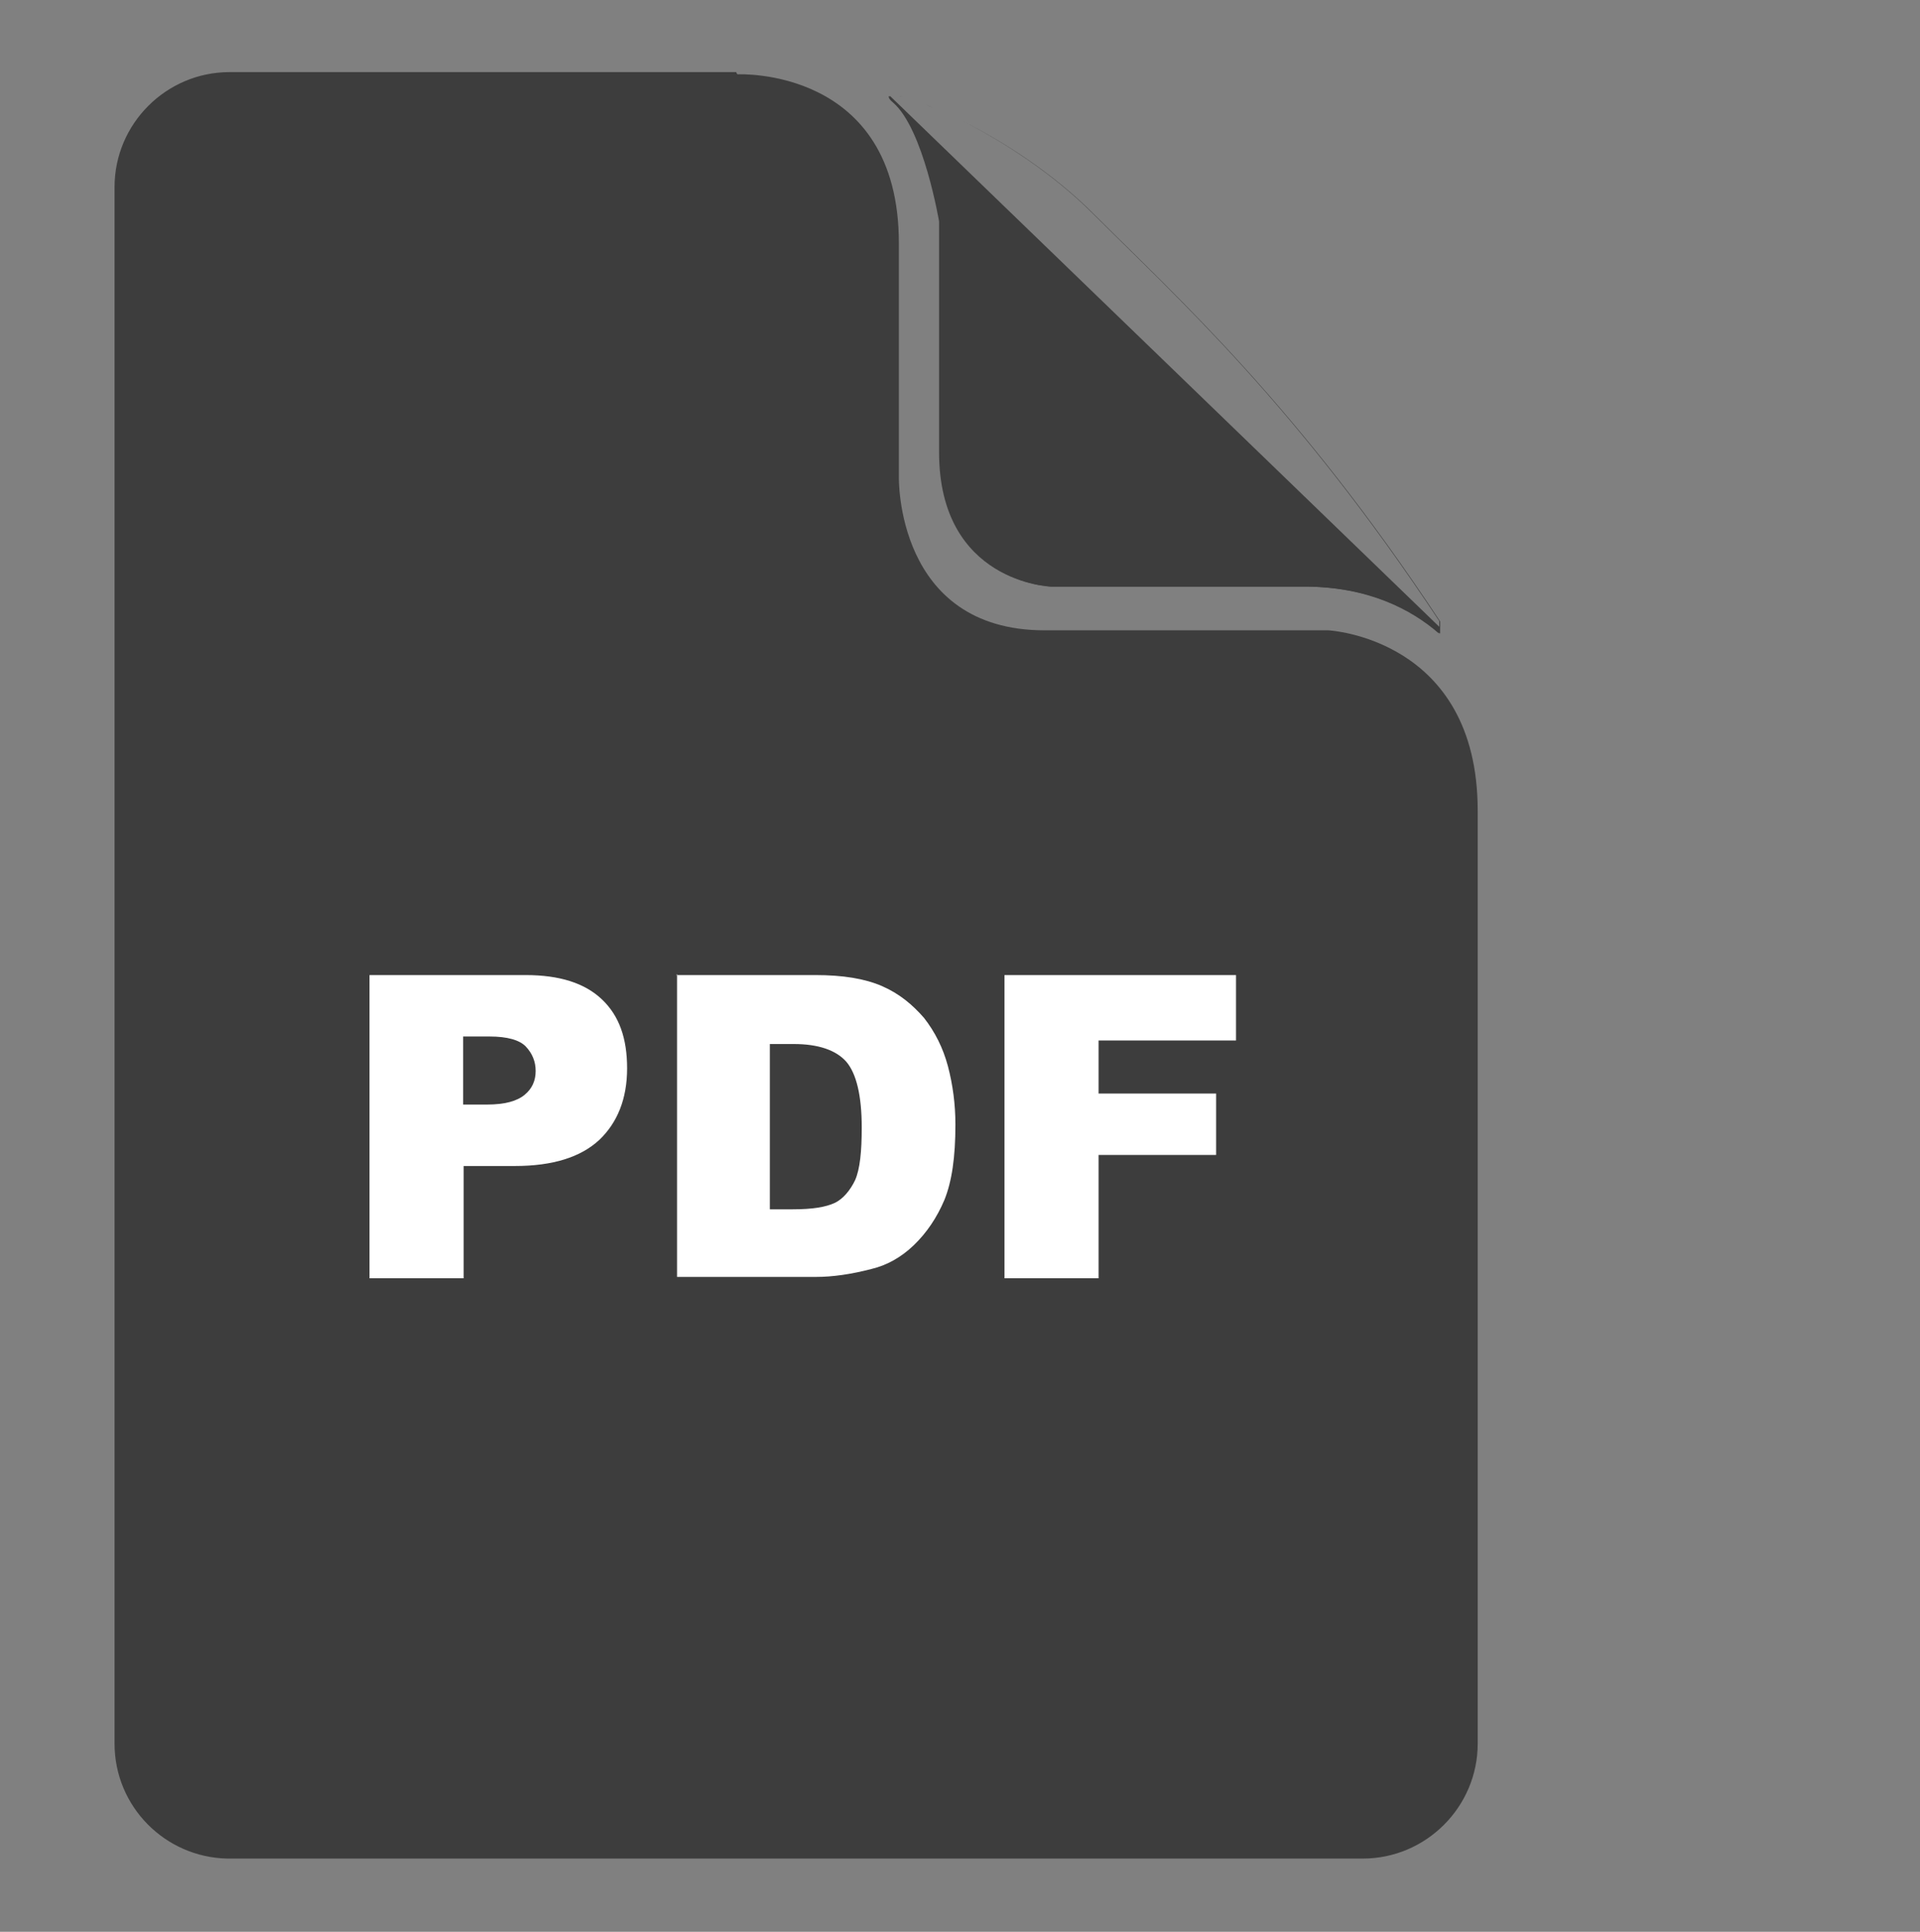 <?xml version="1.0" encoding="UTF-8"?> <svg xmlns="http://www.w3.org/2000/svg" width="170" height="171" viewBox="0 0 170 171" fill="none"><rect x="0" y="0" width="170" height="171" fill="#808080" stroke="none"/><path fill-rule="evenodd" clip-rule="evenodd" d="M127.396 56.07C124.97 53.958 121.136 51.923 115.424 51.923H93.006C93.006 51.923 83.147 51.571 83.147 40.03V19.608C83.147 19.608 81.778 11.431 79.078 9.083C78.648 8.731 78.609 8.496 78.805 8.457C78.765 8.457 78.726 8.496 78.726 8.496L127.396 55.523V56.031V56.07ZM79.665 8.496C79.782 8.536 79.861 8.536 79.978 8.575C79.861 8.536 79.743 8.536 79.665 8.496ZM82.013 9.279C82.169 9.357 82.365 9.435 82.56 9.514C82.365 9.435 82.208 9.357 82.013 9.279Z" fill="#3D3D3D"></path><path fill-rule="evenodd" clip-rule="evenodd" d="M65.189 6.384H20.315C14.72 6.384 10.143 10.961 10.143 16.556V154.348C10.143 159.904 14.603 164.403 20.119 164.52H46.136H33.773H120.666C126.261 164.52 130.838 159.943 130.838 154.348V71.759C130.838 56.462 117.615 55.797 117.615 55.797H92.498C79.274 55.797 79.587 42.221 79.587 42.221V21.525C79.587 5.875 65.307 6.579 65.307 6.579L65.229 6.501L65.189 6.384ZM127.474 56.07C125.048 53.919 121.214 51.923 115.502 51.923H93.084C93.084 51.923 83.225 51.571 83.225 40.03V19.608C83.225 19.608 81.856 11.431 79.156 9.083C78.844 8.809 78.726 8.614 78.804 8.497L127.435 55.483V54.975C114.759 35.804 104.195 26.337 96.762 18.903C93.202 15.343 88.859 12.565 85.338 10.766C88.898 12.565 93.241 15.343 96.84 18.942C104.274 26.376 114.837 35.844 127.513 55.014V56.07H127.474Z" fill="#3D3D3D"></path><path d="M32.717 86.313H46.528C49.54 86.313 51.77 87.017 53.296 88.465C54.822 89.912 55.526 91.907 55.526 94.568C55.526 97.267 54.665 99.38 53.061 100.906C51.418 102.431 48.953 103.214 45.589 103.214H41.05V113.151H32.717V86.352V86.313ZM41.05 97.776H43.085C44.728 97.776 45.784 97.463 46.449 96.915C47.114 96.367 47.427 95.663 47.427 94.802C47.427 93.942 47.114 93.237 46.567 92.651C46.019 92.064 44.923 91.751 43.359 91.751H41.011V97.776H41.05ZM59.908 86.313H72.192C74.618 86.313 76.574 86.626 78.1 87.291C79.626 87.956 80.799 88.934 81.817 90.108C82.795 91.36 83.499 92.768 83.929 94.372C84.36 96.015 84.594 97.737 84.594 99.536C84.594 102.431 84.281 104.583 83.616 106.226C82.951 107.791 82.052 109.122 80.917 110.217C79.782 111.312 78.491 112.017 77.161 112.33C75.361 112.799 73.718 113.034 72.231 113.034H59.947V86.234L59.869 86.313H59.908ZM68.163 92.416V107.048H70.197C71.958 107.048 73.131 106.852 73.953 106.461C74.657 106.109 75.283 105.366 75.713 104.466C76.144 103.488 76.3 101.923 76.3 99.81C76.3 96.993 75.831 95.037 74.931 93.981C74.031 92.964 72.466 92.416 70.275 92.416H68.241H68.163ZM88.937 86.313H109.438V92.103H97.27V96.798H107.677V102.236H97.27V113.151H88.937V86.352V86.313Z" fill="white"></path></svg> 